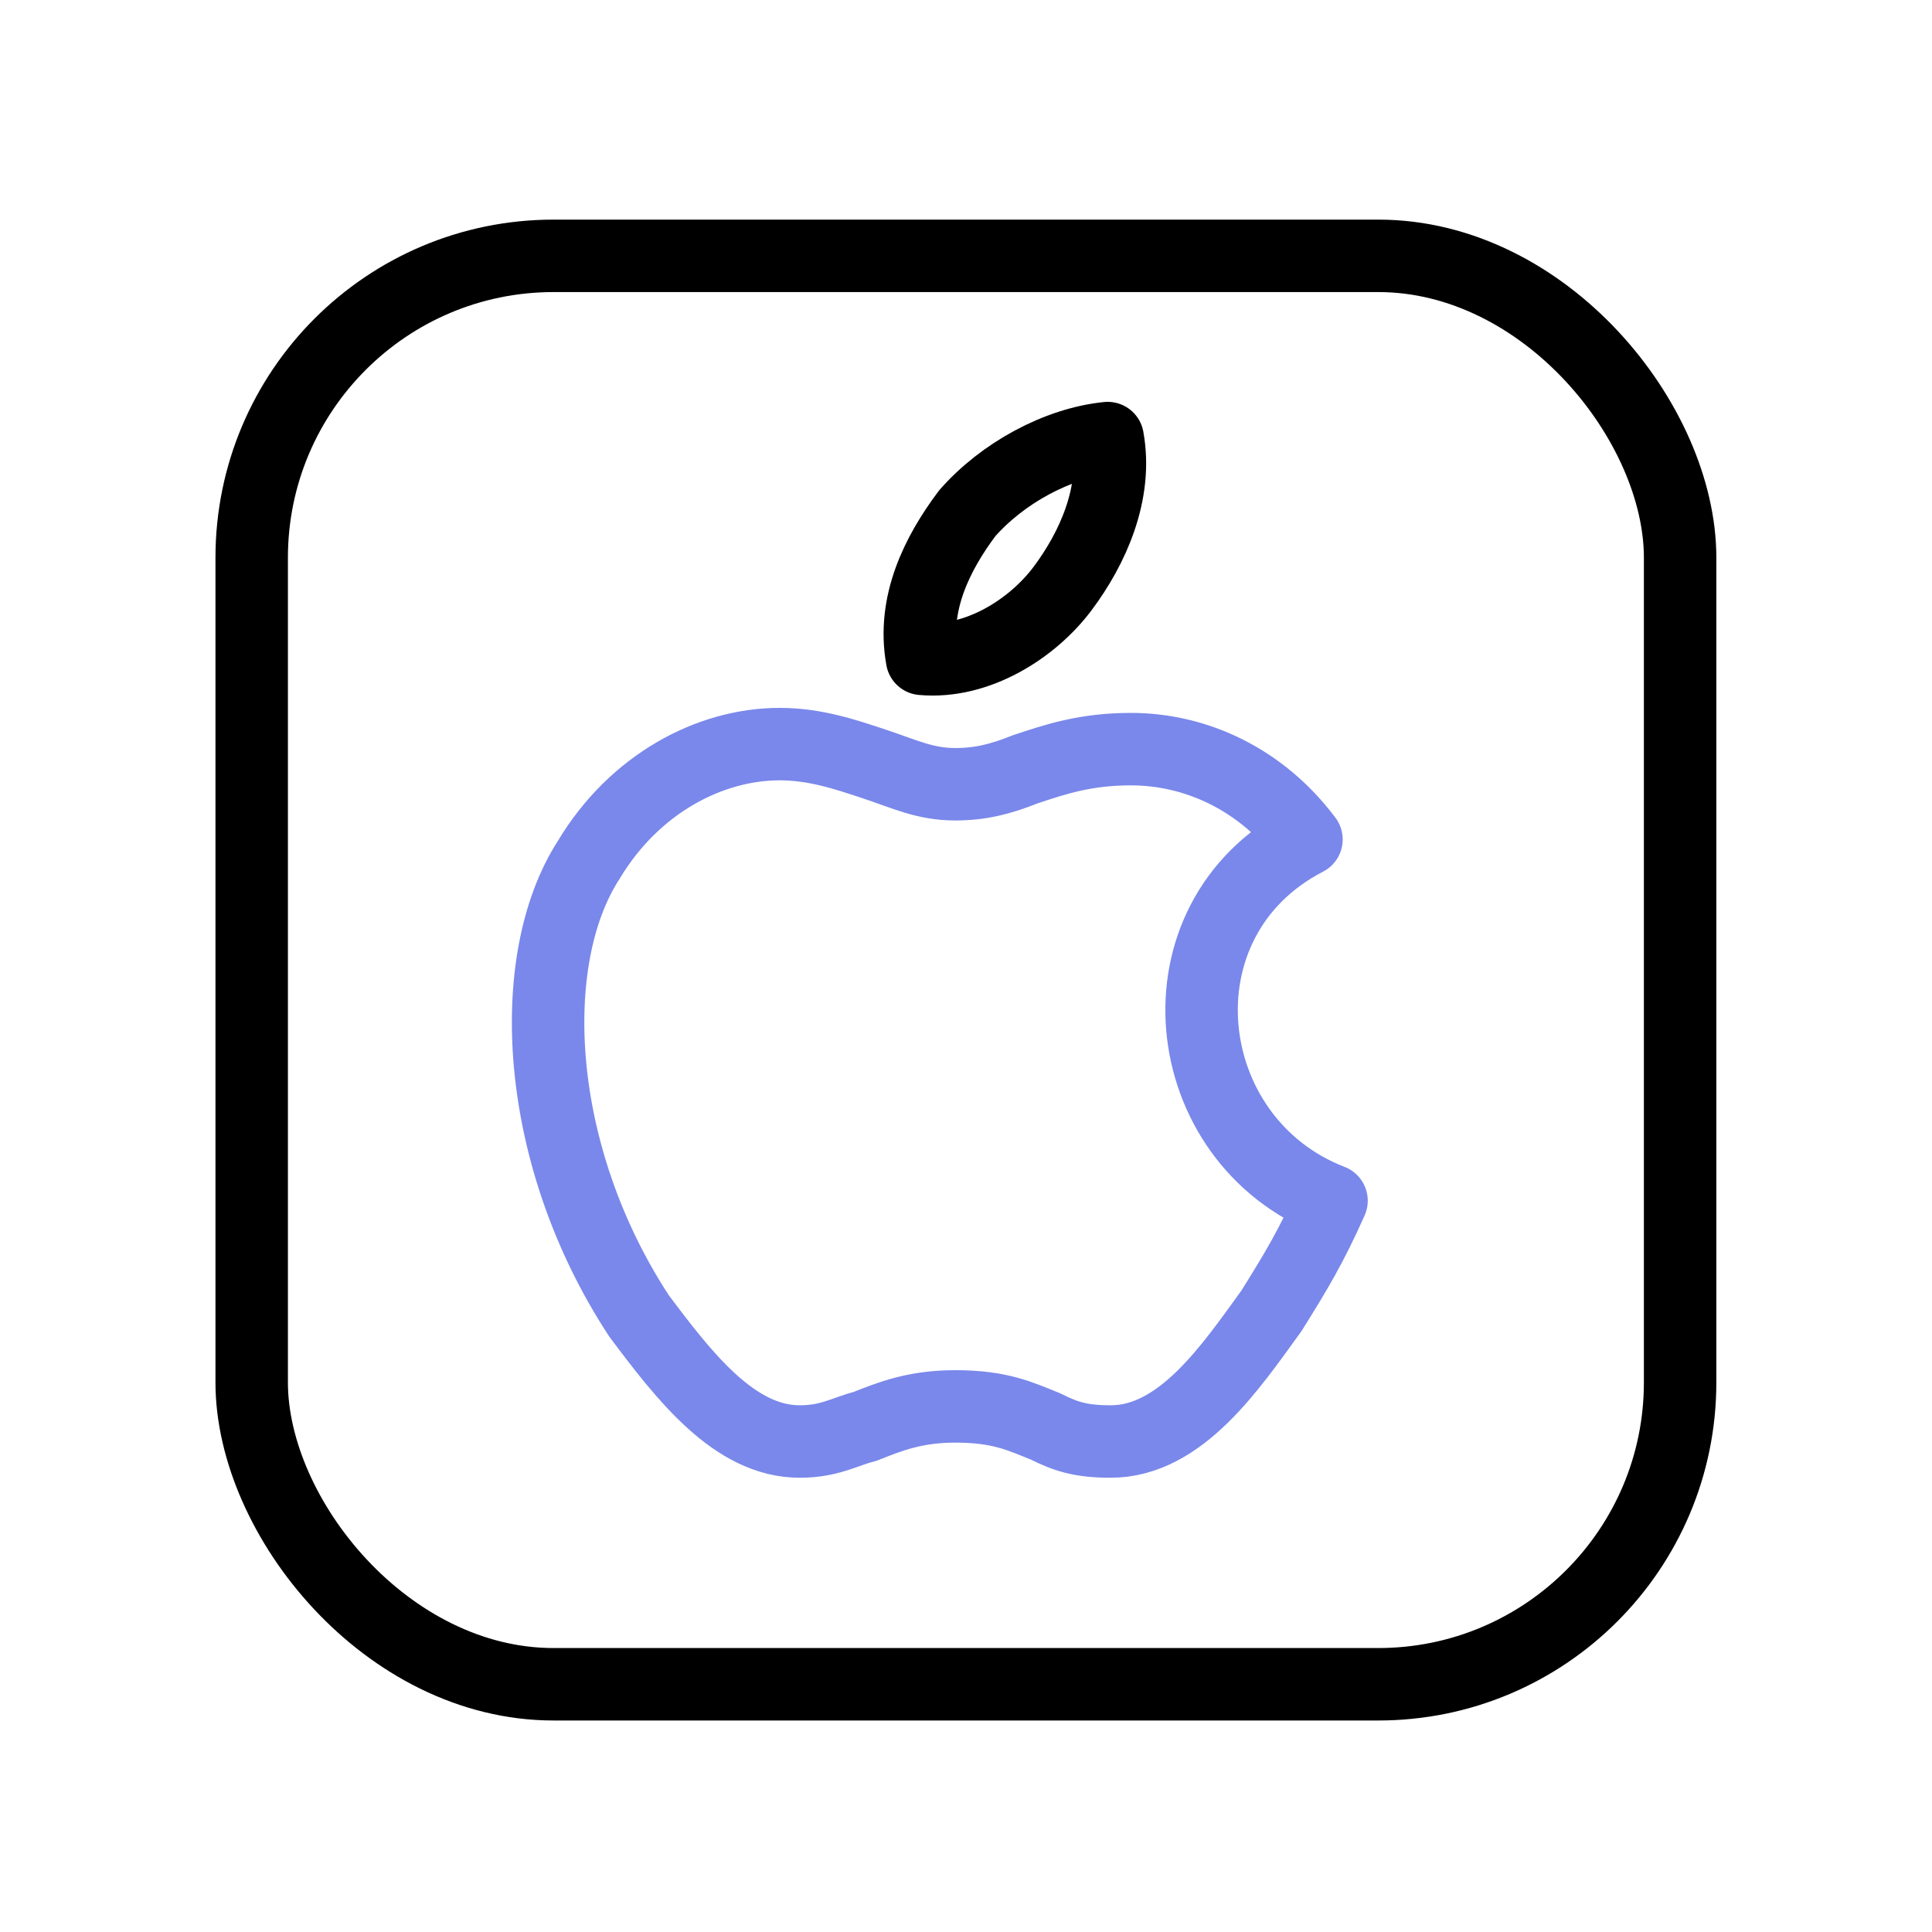 <?xml version="1.0" encoding="UTF-8"?> <svg xmlns="http://www.w3.org/2000/svg" width="40" height="40" viewBox="0 0 40 40" fill="none"> <rect x="5.211" y="5.297" width="29.574" height="29.574" rx="6.25" stroke="black" stroke-width="1.5"></rect> <path fill-rule="evenodd" clip-rule="evenodd" d="M26.321 27.144C26.841 26.313 27.152 25.794 27.568 24.859C24.348 23.613 23.828 19.042 27.049 17.38C26.114 16.133 24.763 15.51 23.413 15.51C22.478 15.51 21.855 15.718 21.231 15.926C20.712 16.133 20.297 16.237 19.777 16.237C19.154 16.237 18.738 16.029 18.115 15.822C17.492 15.614 16.869 15.406 16.142 15.406C14.687 15.406 13.129 16.237 12.194 17.795C10.844 19.873 11.052 23.924 13.233 27.248C14.168 28.495 15.207 29.845 16.557 29.845C17.18 29.845 17.492 29.637 17.907 29.533C18.427 29.326 18.946 29.118 19.777 29.118C20.712 29.118 21.128 29.326 21.647 29.533C22.062 29.741 22.374 29.845 22.997 29.845C24.452 29.845 25.49 28.287 26.321 27.144Z" stroke="#7A88EB" stroke-width="1.5" stroke-miterlimit="10" stroke-linecap="round" stroke-linejoin="round"></path> <path d="M21.998 12.187C22.621 11.356 23.141 10.213 22.933 9.07C21.894 9.174 20.752 9.797 20.024 10.629C19.401 11.46 18.882 12.498 19.09 13.641C20.232 13.745 21.375 13.018 21.998 12.187Z" stroke="black" stroke-width="1.5" stroke-miterlimit="10" stroke-linecap="round" stroke-linejoin="round"></path> </svg> 